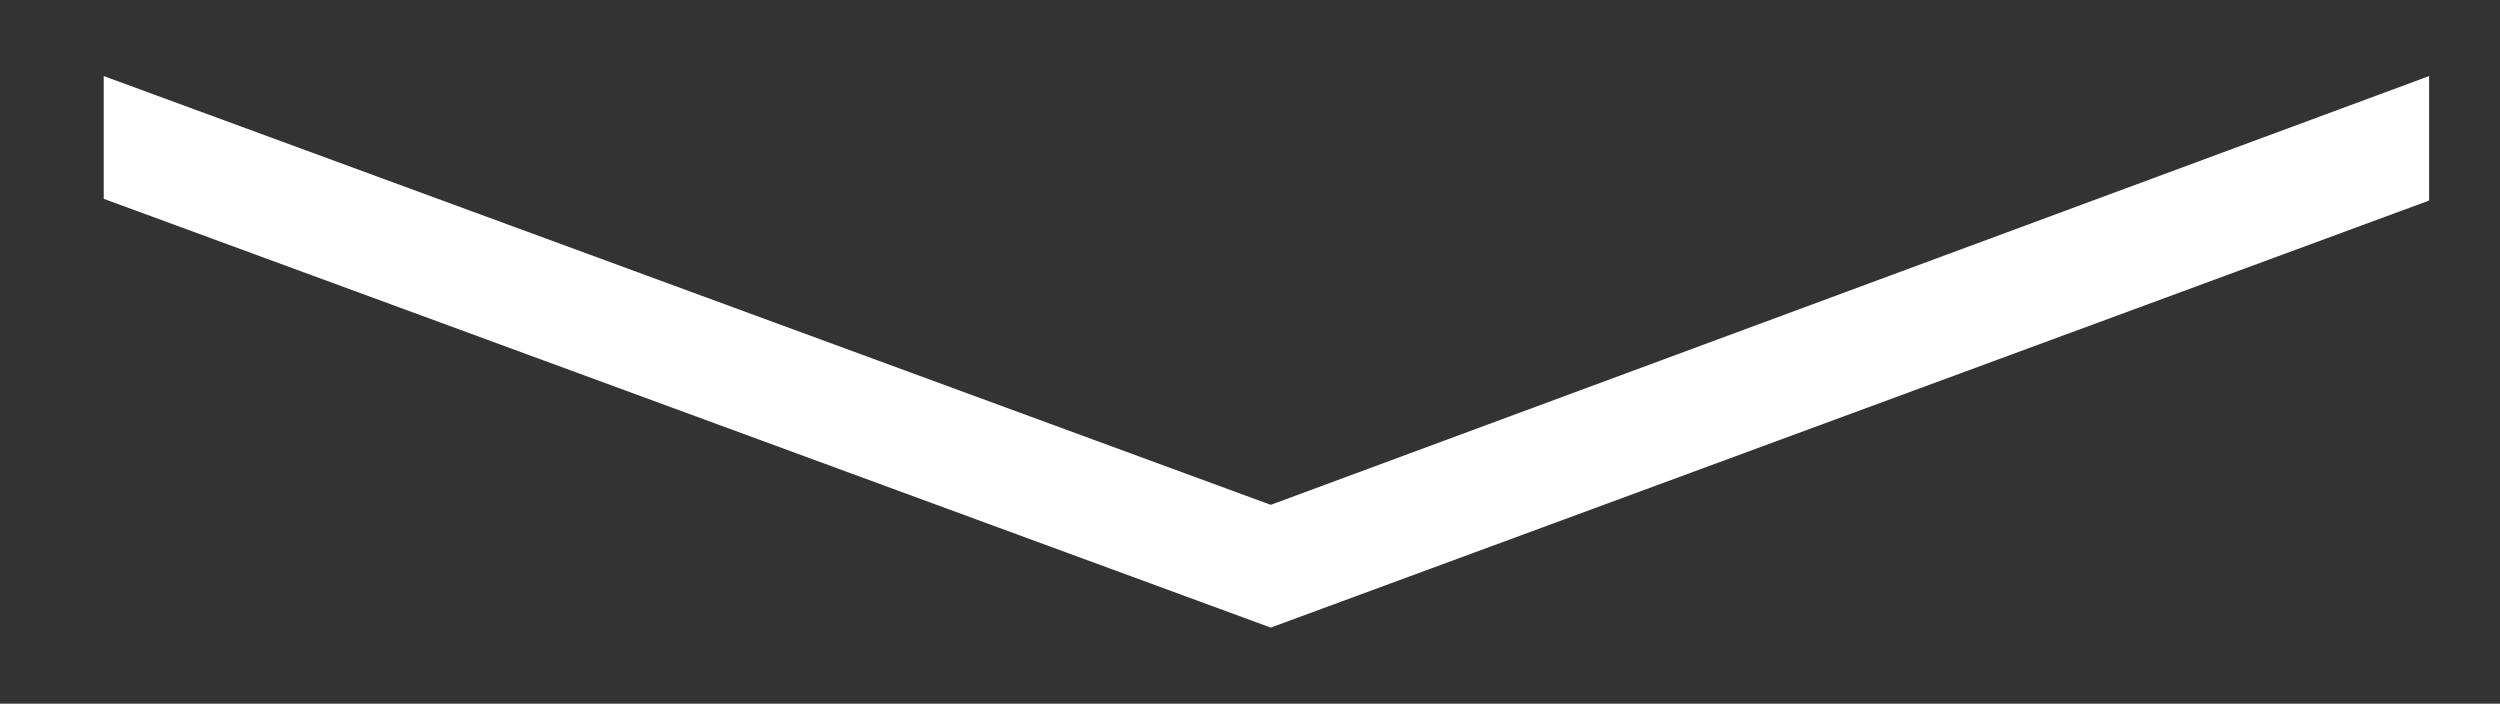 <?xml version="1.0" encoding="utf-8"?>
<!-- Generator: Adobe Illustrator 26.5.0, SVG Export Plug-In . SVG Version: 6.00 Build 0)  -->
<svg version="1.1" id="Ebene_1" xmlns="http://www.w3.org/2000/svg" xmlns:xlink="http://www.w3.org/1999/xlink" x="0px" y="0px"
	 viewBox="0 0 144.6 40.7" style="enable-background:new 0 0 144.6 40.7;" xml:space="preserve">
<rect x="0" y="0" width="144.6" height="40.7" fill="#333333" stroke="none"/>
<style type="text/css">
	.st0{fill:#FFFFFF;}
</style>
<polygon class="st0" points="6,4.4 6,11.5 73.5,36.3 140.5,11.6 140.5,4.4 73.5,29.2 "/>
</svg>
